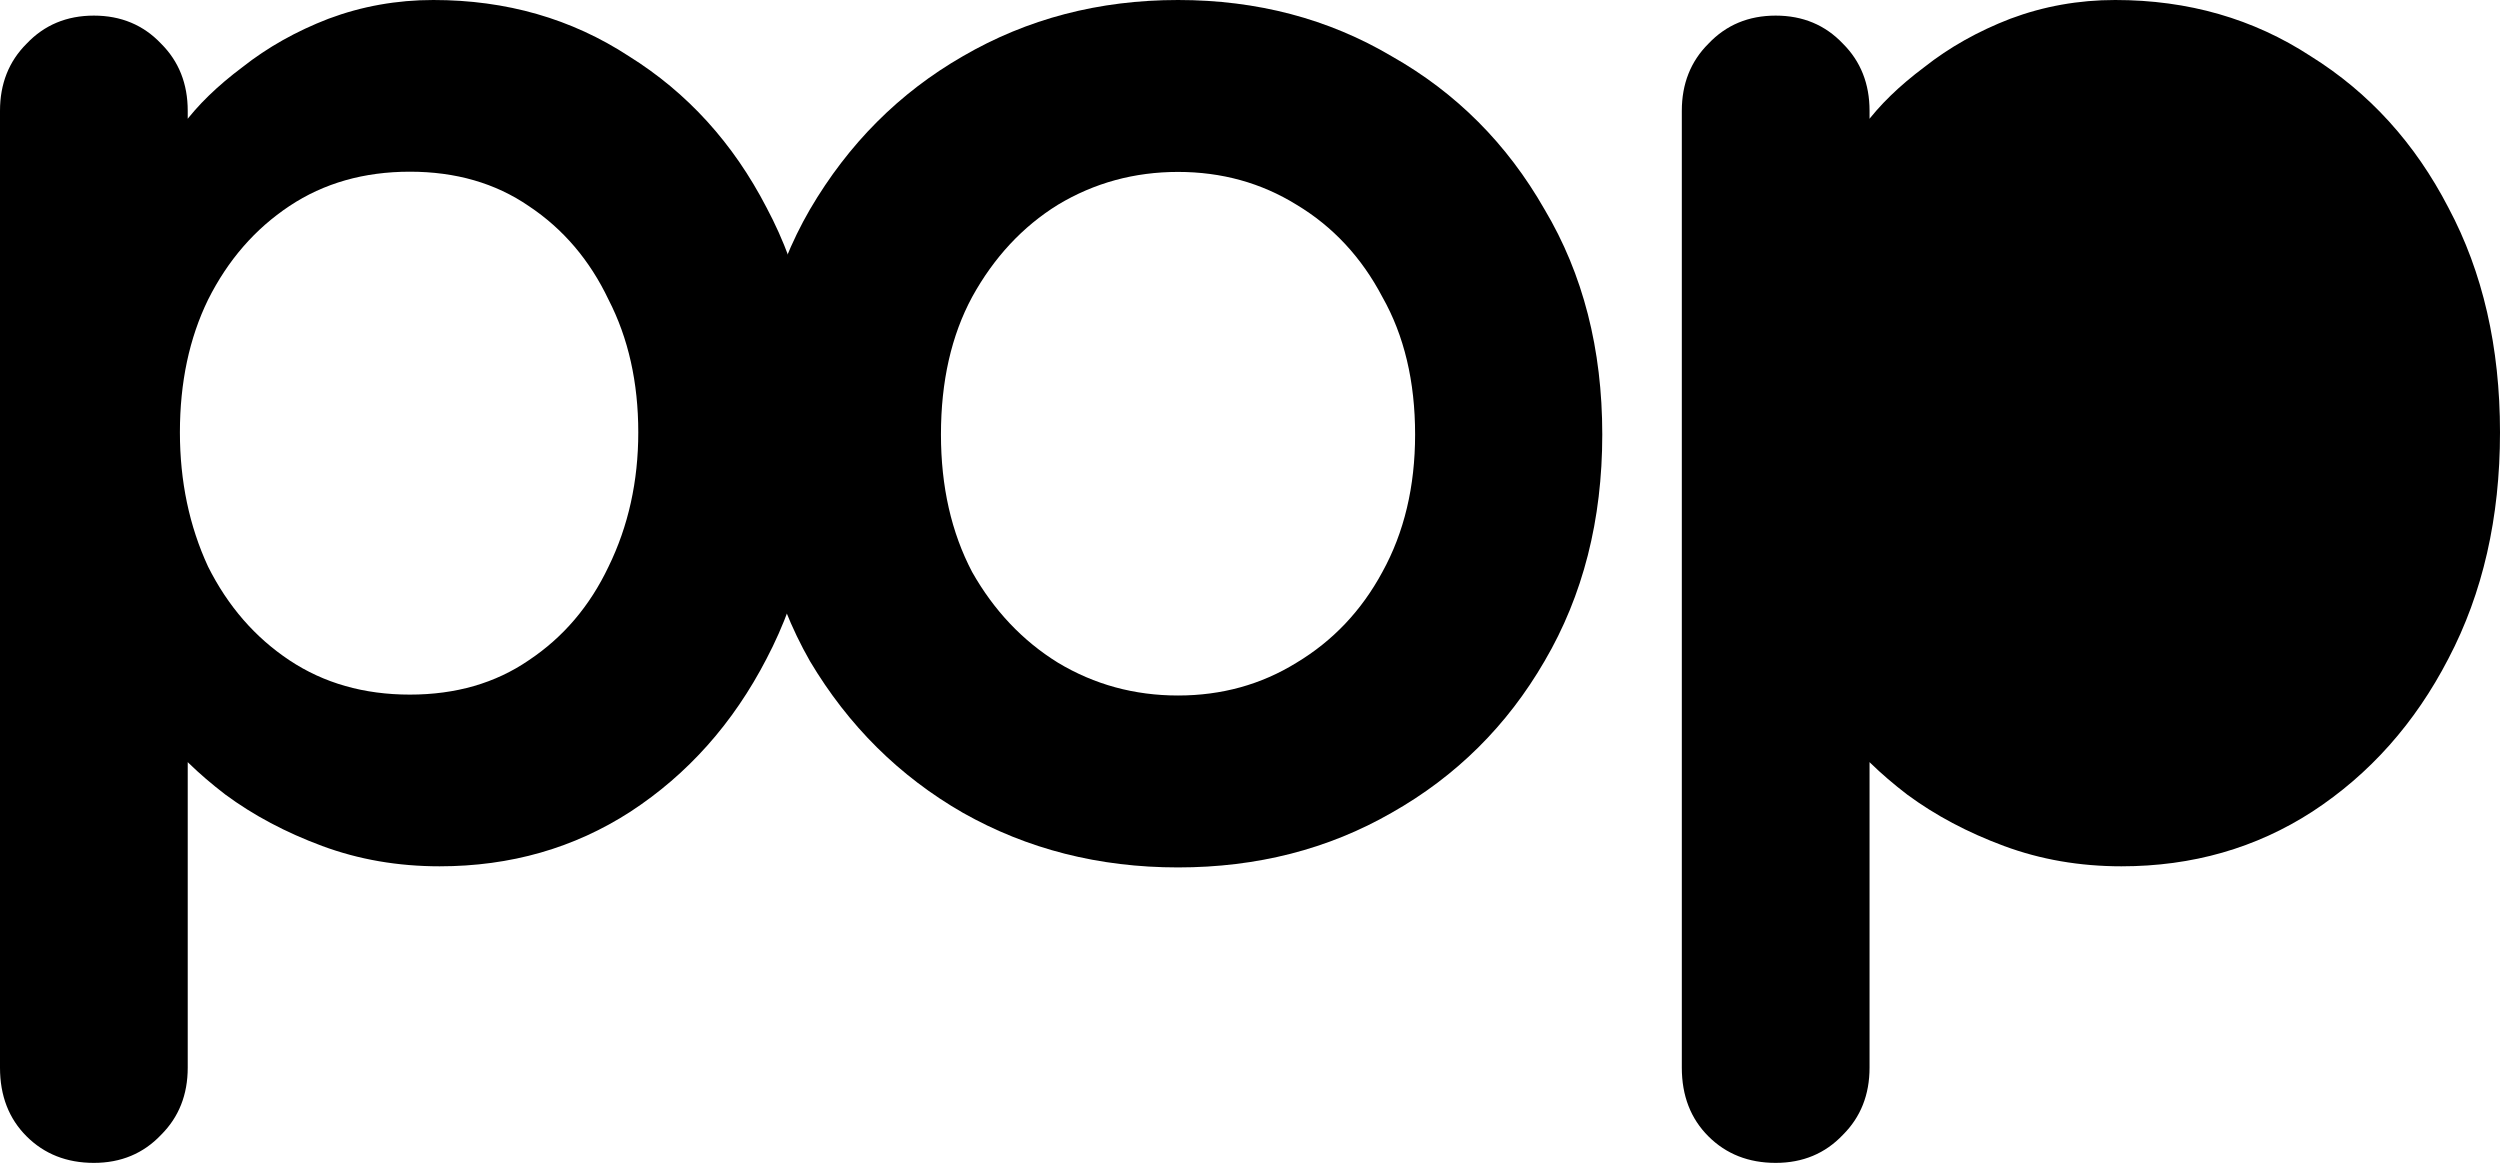 <?xml version="1.0" encoding="UTF-8"?>
<svg xmlns="http://www.w3.org/2000/svg" width="660" height="307" viewBox="0 0 660 307" fill="none">
  <path d="M114.402 0C133.675 0 150.883 4.945 166.027 14.835C181.446 24.45 193.56 37.774 202.371 54.807C211.457 71.839 216 91.619 216 114.146C216 136.673 211.457 156.591 202.371 173.898C193.56 190.931 181.583 204.392 166.44 214.282C151.572 223.897 134.776 228.705 116.054 228.705C105.04 228.705 94.715 226.919 85.078 223.348C75.442 219.776 66.906 215.243 59.472 209.749C52.314 204.255 46.669 198.76 42.539 193.266C38.684 187.497 36.757 182.689 36.757 178.843L49.56 173.486V281.863C49.56 289.006 47.22 294.912 42.539 299.583C37.858 304.528 31.939 307 24.78 307C17.621 307 11.702 304.665 7.021 299.995C2.34 295.324 0 289.281 0 281.863V29.258C0 22.115 2.34 16.209 7.021 11.538C11.702 6.593 17.621 4.121 24.78 4.121C31.939 4.121 37.858 6.593 42.539 11.538C47.22 16.209 49.56 22.115 49.56 29.258V49.45L42.539 45.741C42.539 42.17 44.467 37.911 48.321 32.966C52.176 27.747 57.407 22.664 64.015 17.72C70.623 12.5 78.195 8.242 86.73 4.945C95.541 1.648 104.765 0 114.402 0ZM108.207 45.329C96.092 45.329 85.491 48.351 76.405 54.395C67.319 60.438 60.161 68.68 54.929 79.119C49.973 89.284 47.495 100.96 47.495 114.146C47.495 127.058 49.973 138.871 54.929 149.585C60.161 160.025 67.319 168.266 76.405 174.31C85.491 180.354 96.092 183.376 108.207 183.376C120.321 183.376 130.784 180.354 139.595 174.31C148.681 168.266 155.702 160.025 160.658 149.585C165.889 138.871 168.505 127.058 168.505 114.146C168.505 100.96 165.889 89.284 160.658 79.119C155.702 68.68 148.681 60.438 139.595 54.395C130.784 48.351 120.321 45.329 108.207 45.329Z" fill="black"></path>
  <path d="M423 114.706C423 137.262 417.922 157.205 407.765 174.535C397.882 191.59 384.431 204.931 367.412 214.559C350.667 224.186 331.863 229 311 229C290.137 229 271.196 224.186 254.176 214.559C237.431 204.931 223.98 191.59 213.824 174.535C203.941 157.205 199 137.262 199 114.706C199 92.15 203.941 72.345 213.824 55.29C223.98 37.96 237.431 24.482 254.176 14.854C271.196 4.951 290.137 0 311 0C331.863 0 350.667 4.951 367.412 14.854C384.431 24.482 397.882 37.96 407.765 55.29C417.922 72.345 423 92.15 423 114.706ZM373.588 114.706C373.588 100.677 370.706 88.574 364.941 78.396C359.451 67.944 351.902 59.829 342.294 54.052C332.961 48.276 322.529 45.387 311 45.387C299.471 45.387 288.902 48.276 279.294 54.052C269.961 59.829 262.412 67.944 256.647 78.396C251.157 88.574 248.412 100.677 248.412 114.706C248.412 128.46 251.157 140.563 256.647 151.016C262.412 161.194 269.961 169.171 279.294 174.948C288.902 180.724 299.471 183.613 311 183.613C322.529 183.613 332.961 180.724 342.294 174.948C351.902 169.171 359.451 161.194 364.941 151.016C370.706 140.563 373.588 128.46 373.588 114.706Z" fill="black"></path>
  <path d="M558.402 0C577.675 0 594.883 4.945 610.027 14.835C625.446 24.45 637.56 37.774 646.371 54.807C655.457 71.839 660 91.619 660 114.146C660 136.673 655.457 156.591 646.371 173.898C637.56 190.931 625.583 204.392 610.44 214.282C595.572 223.897 578.776 228.705 560.054 228.705C549.04 228.705 538.715 226.919 529.078 223.348C519.442 219.776 510.906 215.243 503.472 209.749C496.314 204.255 490.669 198.76 486.539 193.266C482.685 187.497 480.757 182.689 480.757 178.843L493.56 173.486V281.863C493.56 289.006 491.22 294.912 486.539 299.583C481.859 304.528 475.939 307 468.78 307C461.621 307 455.702 304.665 451.021 299.995C446.34 295.324 444 289.281 444 281.863V29.258C444 22.115 446.34 16.209 451.021 11.538C455.702 6.593 461.621 4.121 468.78 4.121C475.939 4.121 481.859 6.593 486.539 11.538C491.22 16.209 493.56 22.115 493.56 29.258V49.45L486.539 45.741C486.539 42.17 488.467 37.911 492.321 32.966C496.176 27.747 501.407 22.664 508.015 17.72C514.623 12.5 522.195 8.242 530.73 4.945C539.541 1.648 548.765 0 558.402 0ZM552.207 45.329C540.092 45.329 529.491 48.351 520.405 54.395C511.319 60.438 504.161 68.68 498.929 79.119C493.973 89.284 491.495 100.96 491.495 114.146C491.495 127.058 493.973 138.871 498.929 149.585C504.161 160.025 511.319 168.266 520.405 174.31C529.491 180.354 540.092 183.376 552.207 183.376C564.321 183.376 574.784 180.354 583.595 174.31C592.681 168.266 599.702 160.025 604.658 149.585C609.889 138.871 612.505 127.058 612.505 114.146C612.505 100.96 609.889 89.284 604.658 79.119C599.702 68.68 592.681 60.438 583.595 54.395C574.784 48.351 564.321 45.329 552.207 45.329Z" fill="black"></path>
  <path d="M630 94.25L592.888 39.571C586.433 37.963 571.266 34.425 562.229 33.139C550.934 31.53 517.049 44.396 513.822 47.612C510.595 50.829 478.323 94.25 471.869 94.25C465.414 94.25 471.869 134.455 471.869 145.713C471.869 156.97 494.459 184.31 504.14 192.351C513.822 200.392 562.229 202 576.752 202C591.274 202 613.864 156.97 613.864 153.754C613.864 151.181 624.621 113.013 630 94.25Z" fill="black"></path>
  <path fill-rule="evenodd" clip-rule="evenodd" d="M517.615 47.106C516.342 47.775 515.674 48.23 515.469 48.436C515.143 48.763 514.352 49.714 513.127 51.246C511.976 52.685 510.505 54.557 508.802 56.723L508.601 56.978C505.03 61.521 500.493 67.288 495.853 72.956C491.218 78.618 486.456 84.212 482.436 88.399C480.429 90.489 478.574 92.264 476.989 93.528C476.198 94.159 475.438 94.692 474.734 95.075C474.081 95.428 473.316 95.743 472.533 95.759C472.463 95.819 472.313 96.002 472.122 96.492C471.771 97.389 471.508 98.818 471.36 100.755C471.068 104.591 471.261 109.891 471.663 115.639C472.001 120.464 472.48 125.539 472.924 130.24C473.008 131.121 473.09 131.99 473.169 132.842C473.67 138.19 474.082 142.921 474.082 145.841C474.082 148.244 475.319 151.778 477.567 156.04C479.781 160.236 482.85 164.911 486.244 169.518C493.046 178.752 501.008 187.526 505.701 191.45C506.696 192.282 508.301 193.114 510.506 193.906C512.686 194.69 515.345 195.398 518.359 196.033C524.386 197.302 531.714 198.254 539.233 198.958C554.265 200.366 569.911 200.769 577.118 200.769C578.52 200.769 580.16 200.216 582.022 199.061C583.874 197.911 585.84 196.231 587.861 194.141C591.903 189.962 596.012 184.309 599.708 178.494C603.398 172.691 606.641 166.783 608.958 162.132C610.117 159.806 611.038 157.808 611.664 156.305C611.978 155.552 612.211 154.941 612.362 154.486C612.504 154.056 612.531 153.889 612.535 153.889C612.536 153.889 612.536 153.9 612.536 153.919C612.536 153.584 612.609 153.14 612.686 152.731C612.771 152.273 612.895 151.696 613.049 151.021C613.357 149.667 613.802 147.868 614.348 145.736C615.441 141.471 616.953 135.837 618.631 129.703C621.902 117.741 625.81 103.85 628.491 94.425L592.229 40.634C585.496 38.96 571.06 35.595 562.401 34.353C559.888 33.993 555.905 34.438 551.118 35.47C546.389 36.488 541.066 38.035 535.97 39.739C530.876 41.443 526.039 43.295 522.287 44.916C520.41 45.727 518.821 46.472 517.615 47.106ZM472.577 95.734C472.577 95.736 472.566 95.745 472.542 95.751C472.564 95.734 472.576 95.731 472.577 95.734ZM550.442 32.31C555.265 31.272 559.734 30.707 562.856 31.155C571.963 32.46 587.168 36.034 593.608 37.649L594.205 37.799L632 93.863L631.794 94.588C629.111 104.009 625.088 118.3 621.736 130.558C620.06 136.687 618.553 142.301 617.466 146.541C616.923 148.663 616.487 150.43 616.187 151.742C616.037 152.399 615.925 152.929 615.85 153.326C615.772 153.744 615.758 153.909 615.756 153.919C615.756 153.919 615.756 153.919 615.756 153.919C615.756 154.419 615.577 155.022 615.417 155.505C615.231 156.067 614.965 156.76 614.635 157.552C613.972 159.142 613.018 161.208 611.838 163.577C609.477 168.316 606.179 174.323 602.423 180.232C598.673 186.13 594.43 191.988 590.171 196.391C588.042 198.593 585.87 200.471 583.716 201.808C581.572 203.139 579.338 204 577.118 204C569.835 204 554.087 203.595 538.933 202.176C531.359 201.466 523.895 200.5 517.697 199.195C514.599 198.542 511.786 197.799 509.42 196.948C507.077 196.106 505.06 195.12 503.64 193.932C498.673 189.779 490.537 180.782 483.654 171.438C480.205 166.756 477.036 161.939 474.722 157.552C472.443 153.232 470.862 149.093 470.862 145.841C470.862 143.107 470.469 138.548 469.963 133.144C469.884 132.298 469.803 131.434 469.72 130.554C469.275 125.855 468.792 120.734 468.451 115.865C468.048 110.102 467.838 104.598 468.15 100.508C468.304 98.482 468.595 96.667 469.124 95.312C469.623 94.035 470.615 92.531 472.469 92.529C472.469 92.528 472.523 92.525 472.646 92.485C472.782 92.439 472.966 92.36 473.202 92.232C473.678 91.974 474.274 91.567 474.986 90.999C476.407 89.865 478.149 88.207 480.117 86.157C484.046 82.065 488.743 76.552 493.365 70.905C497.982 65.265 502.5 59.521 506.073 54.977L506.28 54.713C507.978 52.554 509.456 50.673 510.616 49.224C511.793 47.751 512.712 46.633 513.192 46.151C513.792 45.55 514.885 44.894 516.121 44.244C517.424 43.559 519.093 42.778 521.014 41.948C524.859 40.287 529.782 38.403 534.952 36.674C540.119 34.946 545.562 33.362 550.442 32.31Z" fill="black"></path>
</svg>
